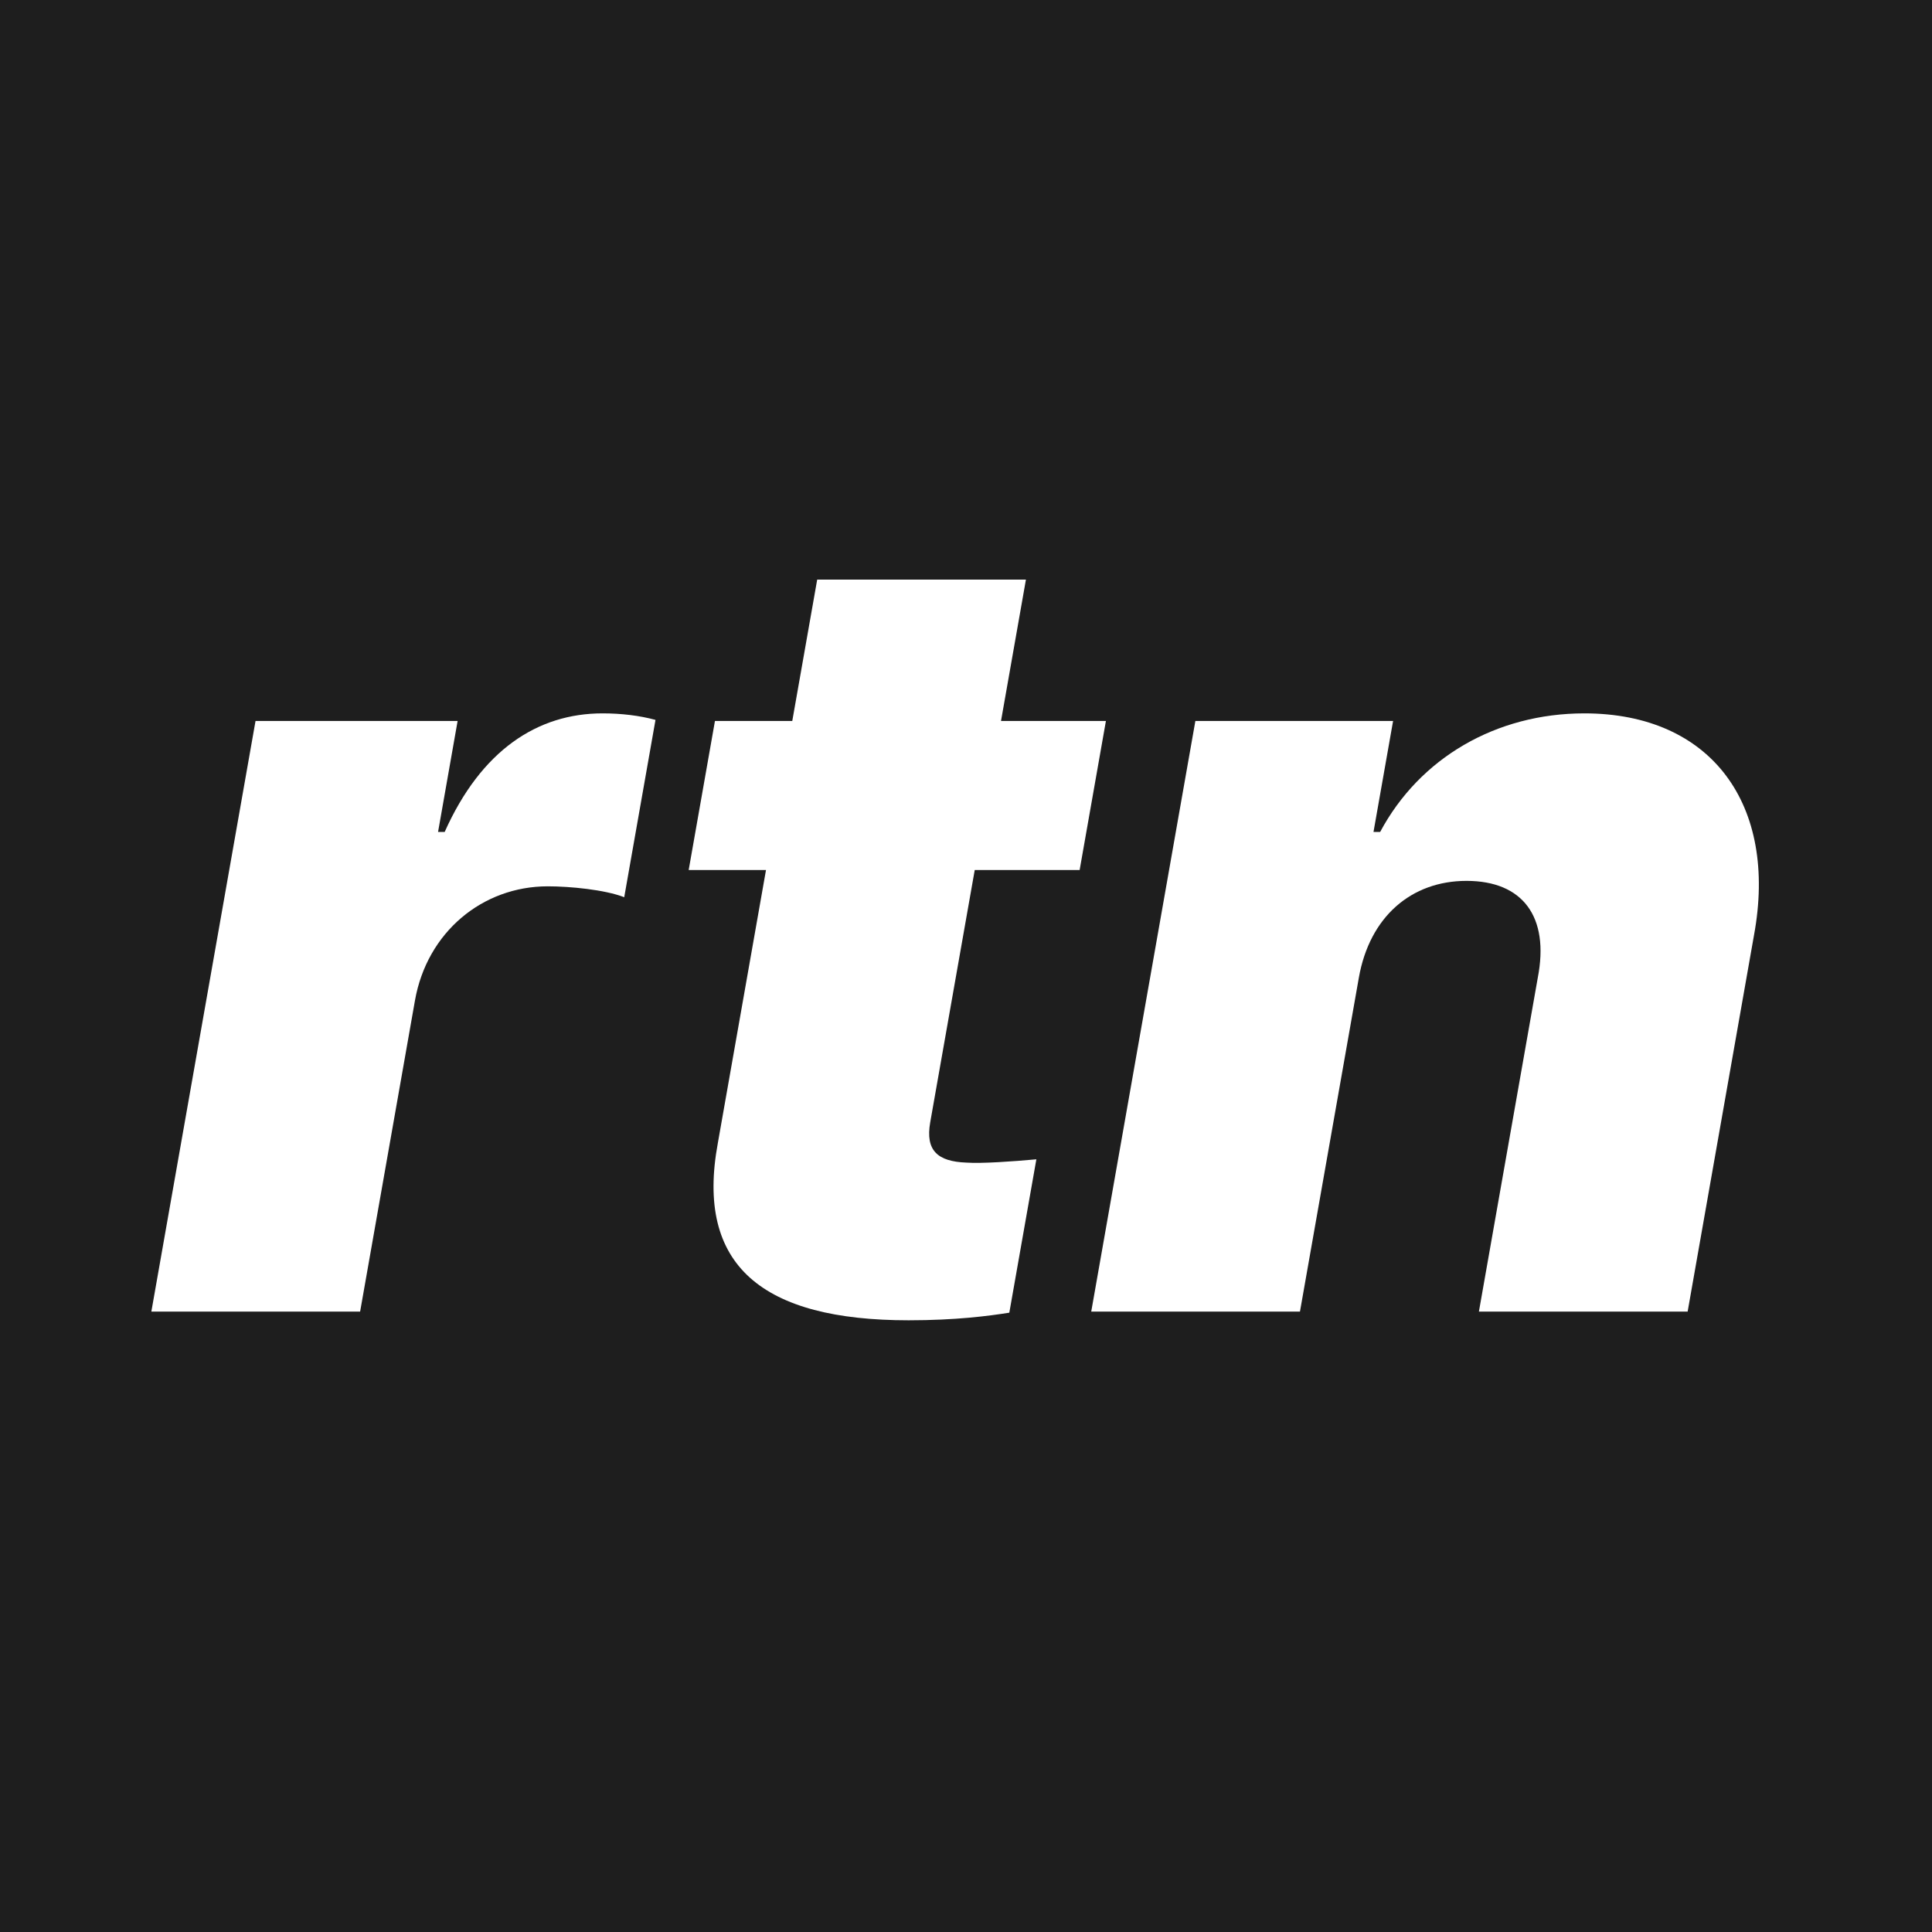 <svg width="50" height="50" viewBox="0 0 50 50" fill="none" xmlns="http://www.w3.org/2000/svg">
<rect width="50" height="50" fill="#1E1E1E"/>
<path d="M35.167 25.302L33.643 33.944H28.241L30.936 18.659H36.053L35.546 21.531H35.718C36.741 19.616 38.717 18.462 41.004 18.462C44.291 18.462 46.017 20.827 45.393 24.205L43.676 33.944H38.274L39.798 25.302C40.104 23.726 39.41 22.797 37.953 22.797C36.524 22.797 35.445 23.726 35.167 25.302Z" fill="white"/>
<path d="M28.621 18.659L27.941 22.516H25.226L24.074 29.046C23.945 29.778 24.267 30.059 25.005 30.088C25.401 30.116 26.211 30.059 26.821 30.003L26.121 33.972C25.592 34.056 24.743 34.169 23.514 34.169C19.741 34.169 17.988 32.762 18.578 29.581L19.824 22.516H17.823L18.503 18.659H20.504L21.149 15H26.551L25.906 18.659H28.621Z" fill="white"/>
<path d="M3.917 33.944L6.613 18.659H11.843L11.337 21.531H11.508C12.452 19.419 13.907 18.462 15.594 18.462C16.08 18.462 16.555 18.519 16.964 18.631L16.155 23.22C15.647 23.023 14.747 22.938 14.176 22.938C12.489 22.938 11.052 24.12 10.739 25.894L9.32 33.944H3.917Z" fill="white"/>
</svg>
